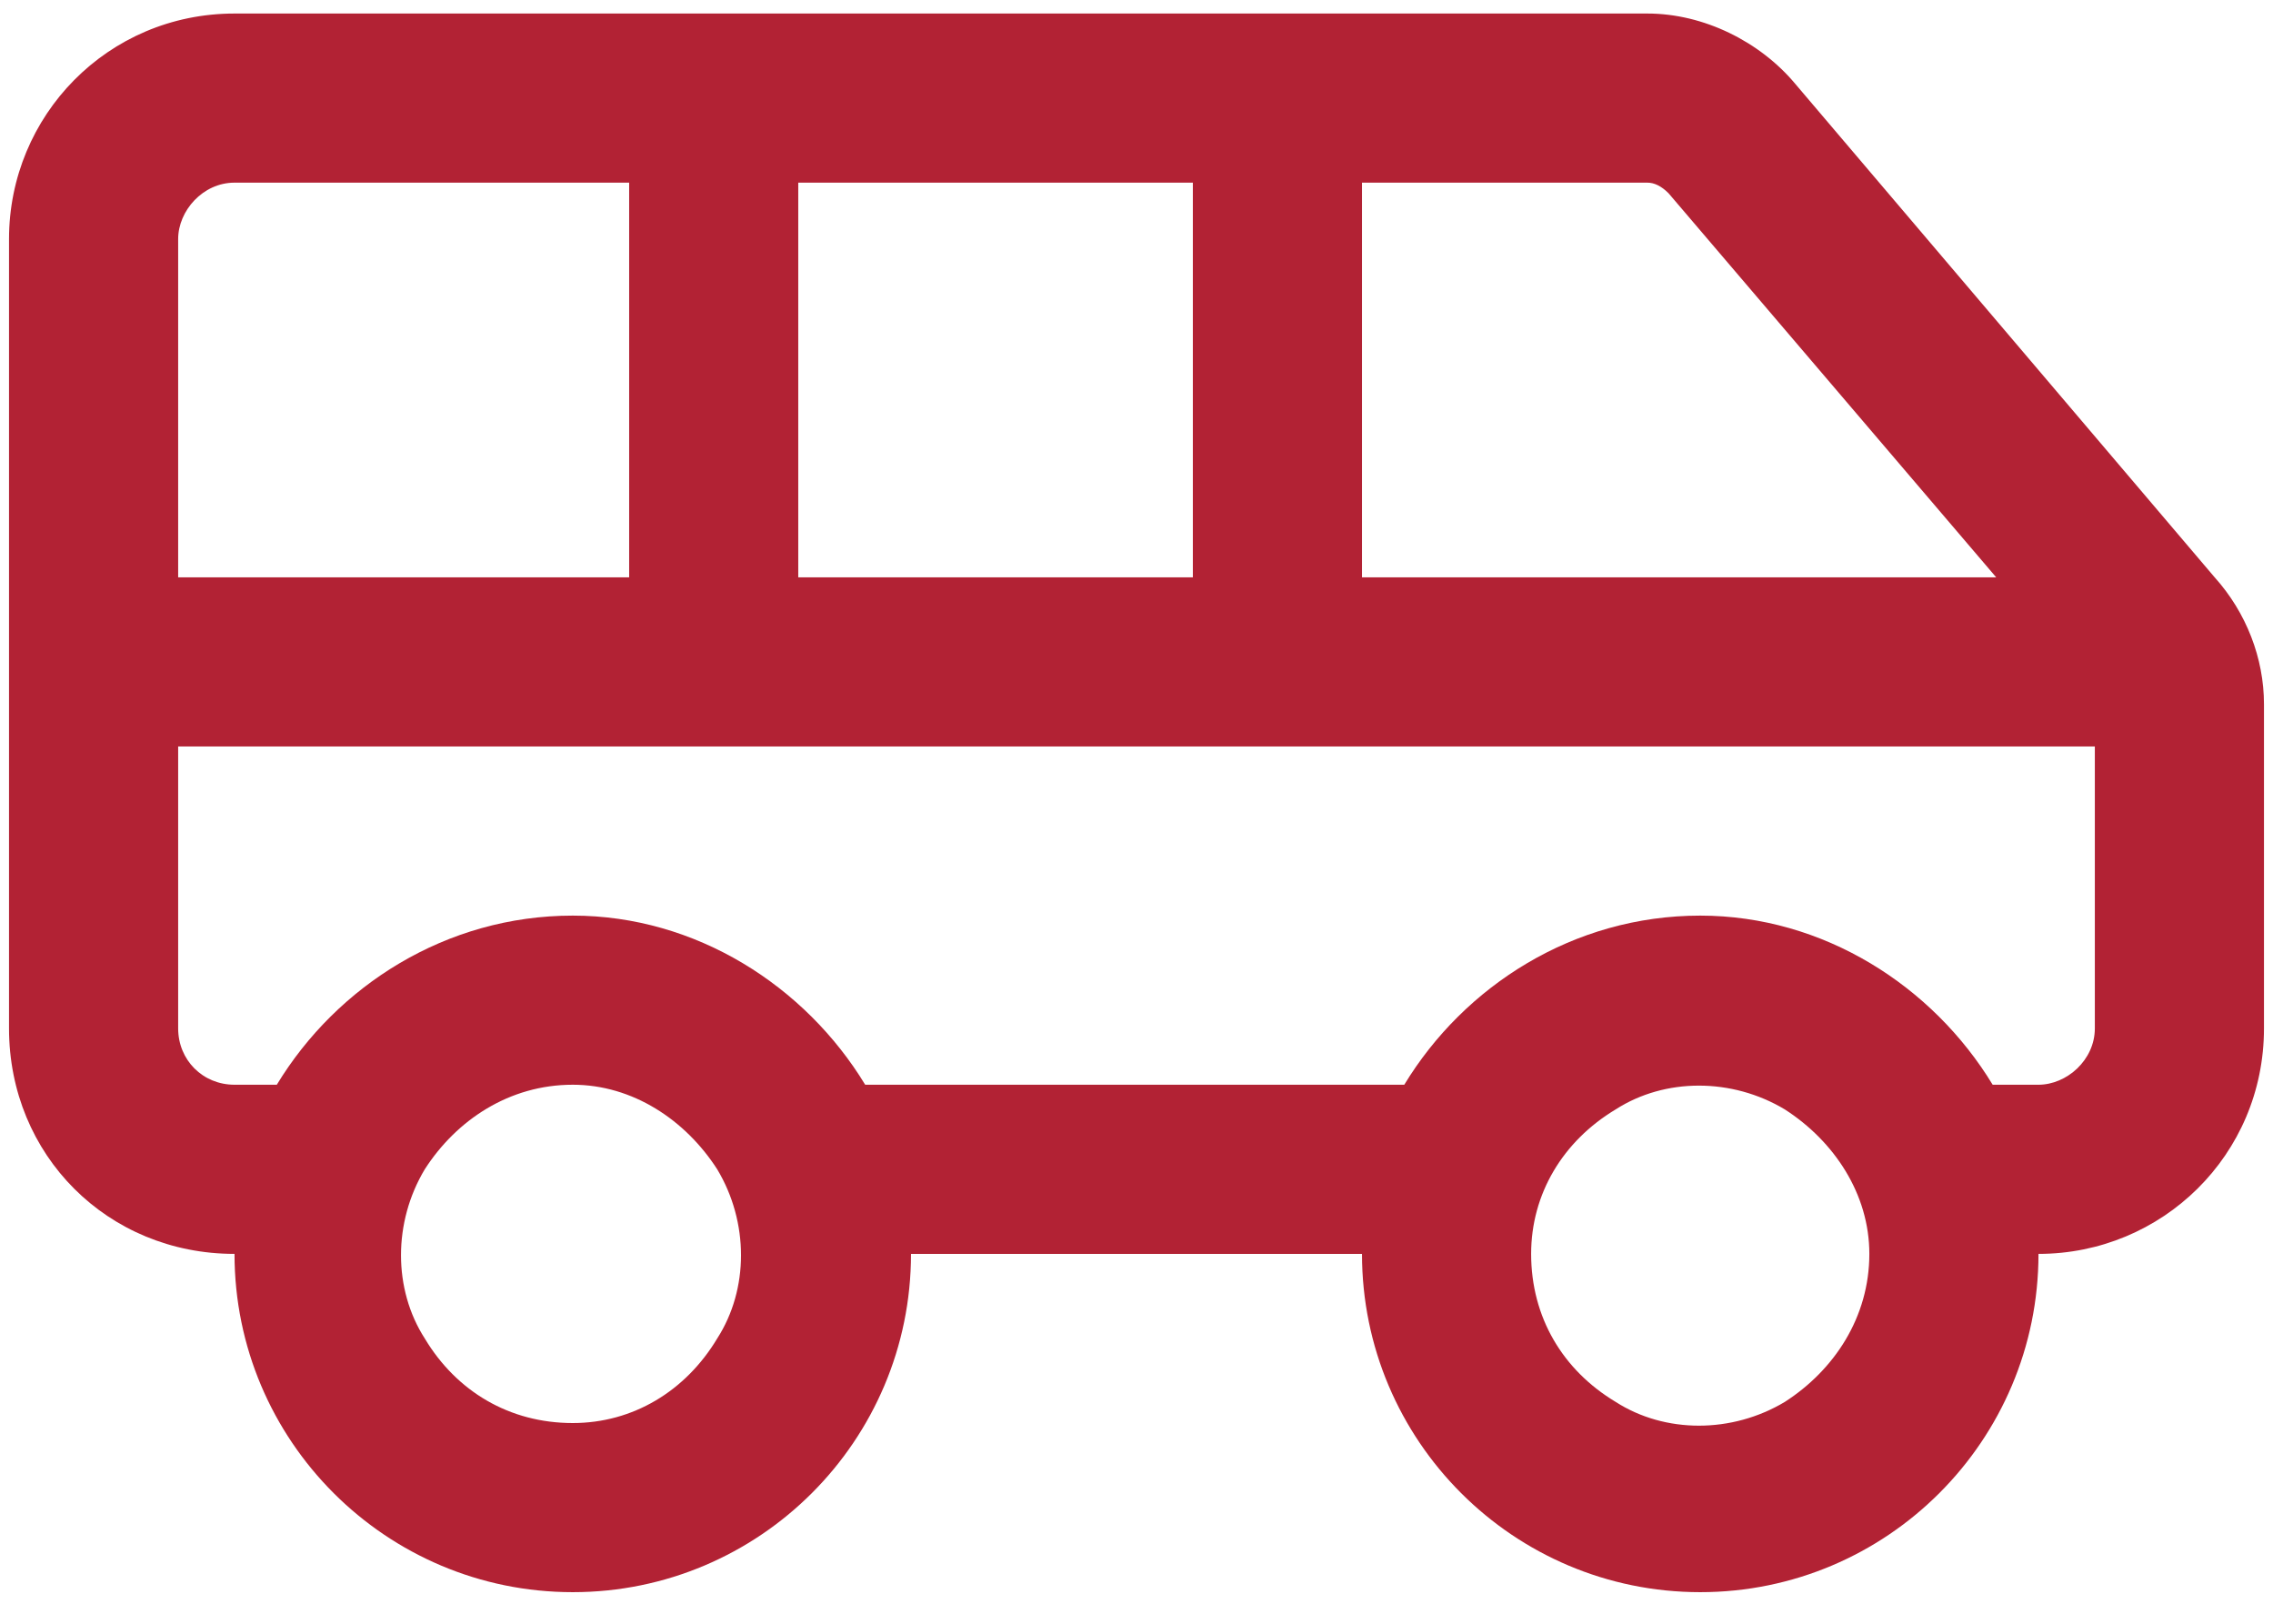 <svg width="63" height="45" viewBox="0 0 63 45" fill="none" xmlns="http://www.w3.org/2000/svg">
<path d="M4.938 6.625V16H17.438V5.062H6.5C5.621 5.062 4.938 5.844 4.938 6.625ZM4.938 20.688V28.5C4.938 29.379 5.621 30.062 6.5 30.062H7.672C9.332 27.328 12.359 25.375 15.875 25.375C19.293 25.375 22.32 27.328 23.98 30.062H38.922C40.582 27.328 43.609 25.375 47.125 25.375C50.543 25.375 53.57 27.328 55.23 30.062H56.5C57.281 30.062 58.062 29.379 58.062 28.5V20.688H35.406H19.781H4.938ZM22.125 16H33.062V5.062H22.125V16ZM37.75 16H55.328L46.246 5.355C46.051 5.16 45.855 5.062 45.66 5.062H37.75V16ZM62.75 28.5C62.75 32.016 59.918 34.75 56.5 34.75C56.5 39.926 52.301 44.125 47.125 44.125C41.949 44.125 37.75 39.926 37.75 34.75H25.25C25.25 39.926 21.051 44.125 15.875 44.125C10.699 44.125 6.5 39.926 6.5 34.75C2.984 34.75 0.25 32.016 0.25 28.5V6.625C0.25 3.207 2.984 0.375 6.5 0.375H19.781H35.406H45.66C47.223 0.375 48.785 1.156 49.762 2.328L61.383 16C62.262 16.977 62.75 18.246 62.75 19.516V28.5ZM51.812 34.75C51.812 33.09 50.836 31.625 49.469 30.746C48.004 29.867 46.148 29.867 44.781 30.746C43.316 31.625 42.438 33.09 42.438 34.75C42.438 36.508 43.316 37.973 44.781 38.852C46.148 39.73 48.004 39.73 49.469 38.852C50.836 37.973 51.812 36.508 51.812 34.75ZM15.875 39.438C17.535 39.438 19 38.559 19.879 37.094C20.758 35.727 20.758 33.871 19.879 32.406C19 31.039 17.535 30.062 15.875 30.062C14.117 30.062 12.652 31.039 11.773 32.406C10.895 33.871 10.895 35.727 11.773 37.094C12.652 38.559 14.117 39.438 15.875 39.438Z" fill="#B22234"/>
</svg>
